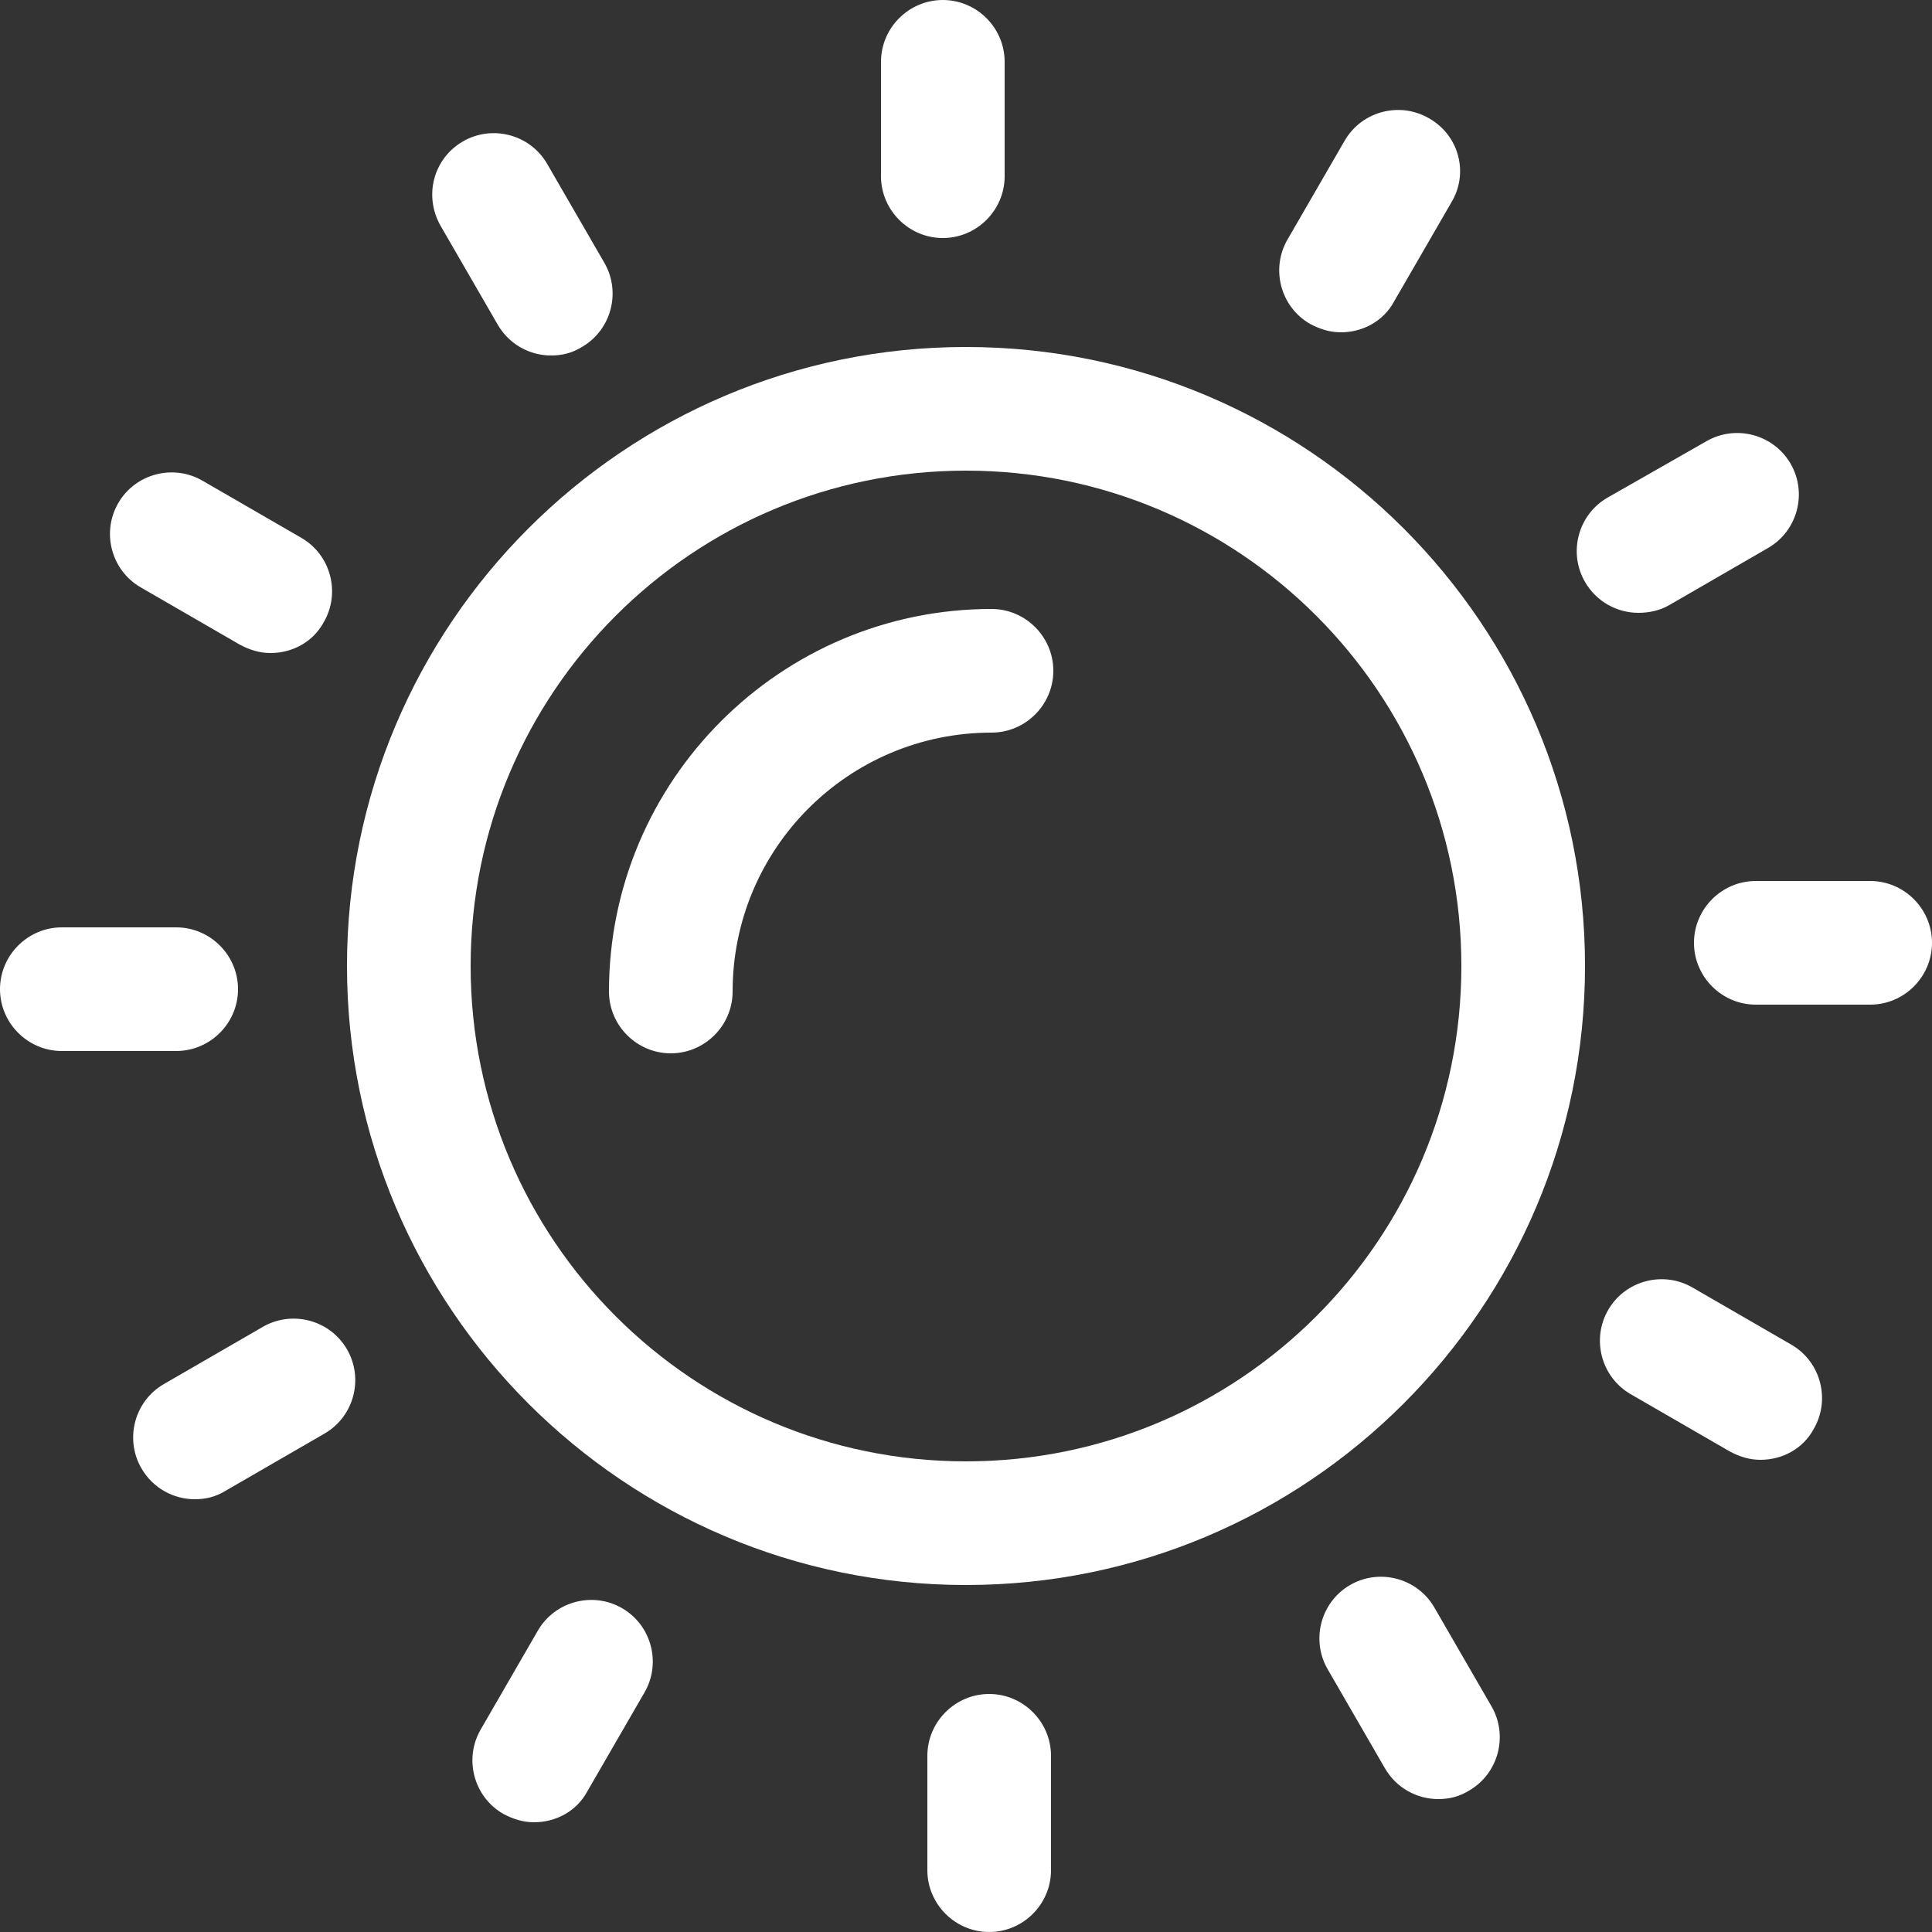 <?xml version="1.0" encoding="UTF-8"?>
<!-- Generator: Adobe Illustrator 27.1.1, SVG Export Plug-In . SVG Version: 6.00 Build 0)  -->
<svg xmlns="http://www.w3.org/2000/svg" xmlns:xlink="http://www.w3.org/1999/xlink" version="1.1" id="Ebene_1" x="0px" y="0px" viewBox="0 0 250 250" style="enable-background:new 0 0 250 250;" xml:space="preserve">
<rect x="0" y="0" width="250" height="250" fill="#333333" stroke="none"/>
<style type="text/css">
	.st0{clip-path:url(#SVGID_00000091720851197501232520000002616445559544989575_);fill:#FFFFFF;}
</style>
<g>
	<g>
		<defs>
			<rect id="SVGID_1_" x="0" width="250" height="250"></rect>
		</defs>
		<clipPath id="SVGID_00000108297408458359698580000013495654264015417259_">
			<use xlink:href="#SVGID_1_" style="overflow:visible;"></use>
		</clipPath>
		<path style="clip-path:url(#SVGID_00000108297408458359698580000013495654264015417259_);fill:#FFFFFF;" d="M125,189.1    c-35.4,0-64.1-28.7-64.1-64.1S89.6,60.9,125,60.9s64.1,28.7,64.1,64.1S160.4,189.1,125,189.1 M125,44.9    c-44.2,0-80.1,35.9-80.1,80.1c0,44.2,35.9,80.1,80.1,80.1s80.1-35.9,80.1-80.1C205.1,80.8,169.2,44.9,125,44.9"></path>
		<path style="clip-path:url(#SVGID_00000108297408458359698580000013495654264015417259_);fill:#FFFFFF;" d="M128.3,78.8    c-27.3,0-49.5,22.2-49.5,49.5c0,4.4,3.6,8,8,8s8-3.6,8-8c0-18.5,15-33.5,33.5-33.5c4.4,0,8-3.6,8-8S132.7,78.8,128.3,78.8"></path>
		<path style="clip-path:url(#SVGID_00000108297408458359698580000013495654264015417259_);fill:#FFFFFF;" d="M114,8v14.8    c0,4.4,3.6,8,8,8c4.4,0,8-3.6,8-8V8c0-4.4-3.6-8-8-8C117.6,0,114,3.6,114,8"></path>
		<path style="clip-path:url(#SVGID_00000108297408458359698580000013495654264015417259_);fill:#FFFFFF;" d="M57,29.2L64.4,42    c1.5,2.6,4.2,4,6.9,4c1.4,0,2.7-0.3,4-1.1c3.8-2.2,5.1-7.1,2.9-10.9l-7.4-12.8c-2.2-3.8-7.1-5.1-10.9-2.9S54.8,25.3,57,29.2"></path>
		<path style="clip-path:url(#SVGID_00000108297408458359698580000013495654264015417259_);fill:#FFFFFF;" d="M18.2,76L31,83.4    c1.3,0.7,2.6,1.1,4,1.1c2.8,0,5.5-1.4,6.9-4c2.2-3.8,0.9-8.7-2.9-10.9l-12.8-7.4c-3.8-2.2-8.7-0.9-10.9,2.9S14.4,73.8,18.2,76"></path>
		<path style="clip-path:url(#SVGID_00000108297408458359698580000013495654264015417259_);fill:#FFFFFF;" d="M22.8,136    c4.4,0,8-3.6,8-8s-3.6-8-8-8H8c-4.4,0-8,3.6-8,8s3.6,8,8,8H22.8z"></path>
		<path style="clip-path:url(#SVGID_00000108297408458359698580000013495654264015417259_);fill:#FFFFFF;" d="M34,171.7l-12.8,7.4    c-3.8,2.2-5.1,7.1-2.9,10.9c1.5,2.6,4.2,4,6.9,4c1.4,0,2.7-0.3,4-1.1l12.8-7.4c3.8-2.2,5.1-7.1,2.9-10.9    C42.7,170.8,37.8,169.5,34,171.7"></path>
		<path style="clip-path:url(#SVGID_00000108297408458359698580000013495654264015417259_);fill:#FFFFFF;" d="M80.5,208.1    c-3.8-2.2-8.7-0.9-10.9,2.9l-7.4,12.8c-2.2,3.8-0.9,8.7,2.9,10.9c1.3,0.7,2.6,1.1,4,1.1c2.8,0,5.5-1.4,6.9-4l7.4-12.8    C85.6,215.2,84.3,210.3,80.5,208.1"></path>
		<path style="clip-path:url(#SVGID_00000108297408458359698580000013495654264015417259_);fill:#FFFFFF;" d="M128,219.2L128,219.2    c-4.4,0-8,3.6-8,8V242c0,4.4,3.6,8,8,8c4.4,0,8-3.6,8-8v-14.8C136,222.8,132.4,219.2,128,219.2"></path>
		<path style="clip-path:url(#SVGID_00000108297408458359698580000013495654264015417259_);fill:#FFFFFF;" d="M185.6,208    c-2.2-3.8-7.1-5.1-10.9-2.9c-3.8,2.2-5.1,7.1-2.9,10.9l7.4,12.8c1.5,2.6,4.2,4,6.9,4c1.4,0,2.7-0.3,4-1.1    c3.8-2.2,5.1-7.1,2.9-10.9L185.6,208z"></path>
		<path style="clip-path:url(#SVGID_00000108297408458359698580000013495654264015417259_);fill:#FFFFFF;" d="M231.8,174l-12.8-7.4    c-3.8-2.2-8.7-0.9-10.9,2.9c-2.2,3.8-0.9,8.7,2.9,10.9l12.8,7.4c1.3,0.7,2.6,1.1,4,1.1c2.8,0,5.5-1.4,6.9-4    C236.9,181.1,235.6,176.2,231.8,174"></path>
		<path style="clip-path:url(#SVGID_00000108297408458359698580000013495654264015417259_);fill:#FFFFFF;" d="M242,114h-14.8    c-4.4,0-8,3.6-8,8s3.6,8,8,8H242c4.4,0,8-3.6,8-8S246.4,114,242,114"></path>
		<path style="clip-path:url(#SVGID_00000108297408458359698580000013495654264015417259_);fill:#FFFFFF;" d="M216,78.3l12.8-7.4    c3.8-2.2,5.1-7.1,2.9-10.9c-2.2-3.8-7.1-5.1-10.9-2.9L208,64.4c-3.8,2.2-5.1,7.1-2.9,10.9c1.5,2.6,4.2,4,6.9,4    C213.4,79.3,214.8,79,216,78.3"></path>
		<path style="clip-path:url(#SVGID_00000108297408458359698580000013495654264015417259_);fill:#FFFFFF;" d="M184.9,15.3    c-3.8-2.2-8.7-0.9-10.9,2.9L166.6,31c-2.2,3.8-0.9,8.7,2.9,10.9c1.3,0.7,2.6,1.1,4,1.1c2.8,0,5.5-1.4,6.9-4l7.4-12.8    C190.1,22.4,188.8,17.5,184.9,15.3"></path>
	</g>
</g>
</svg>

